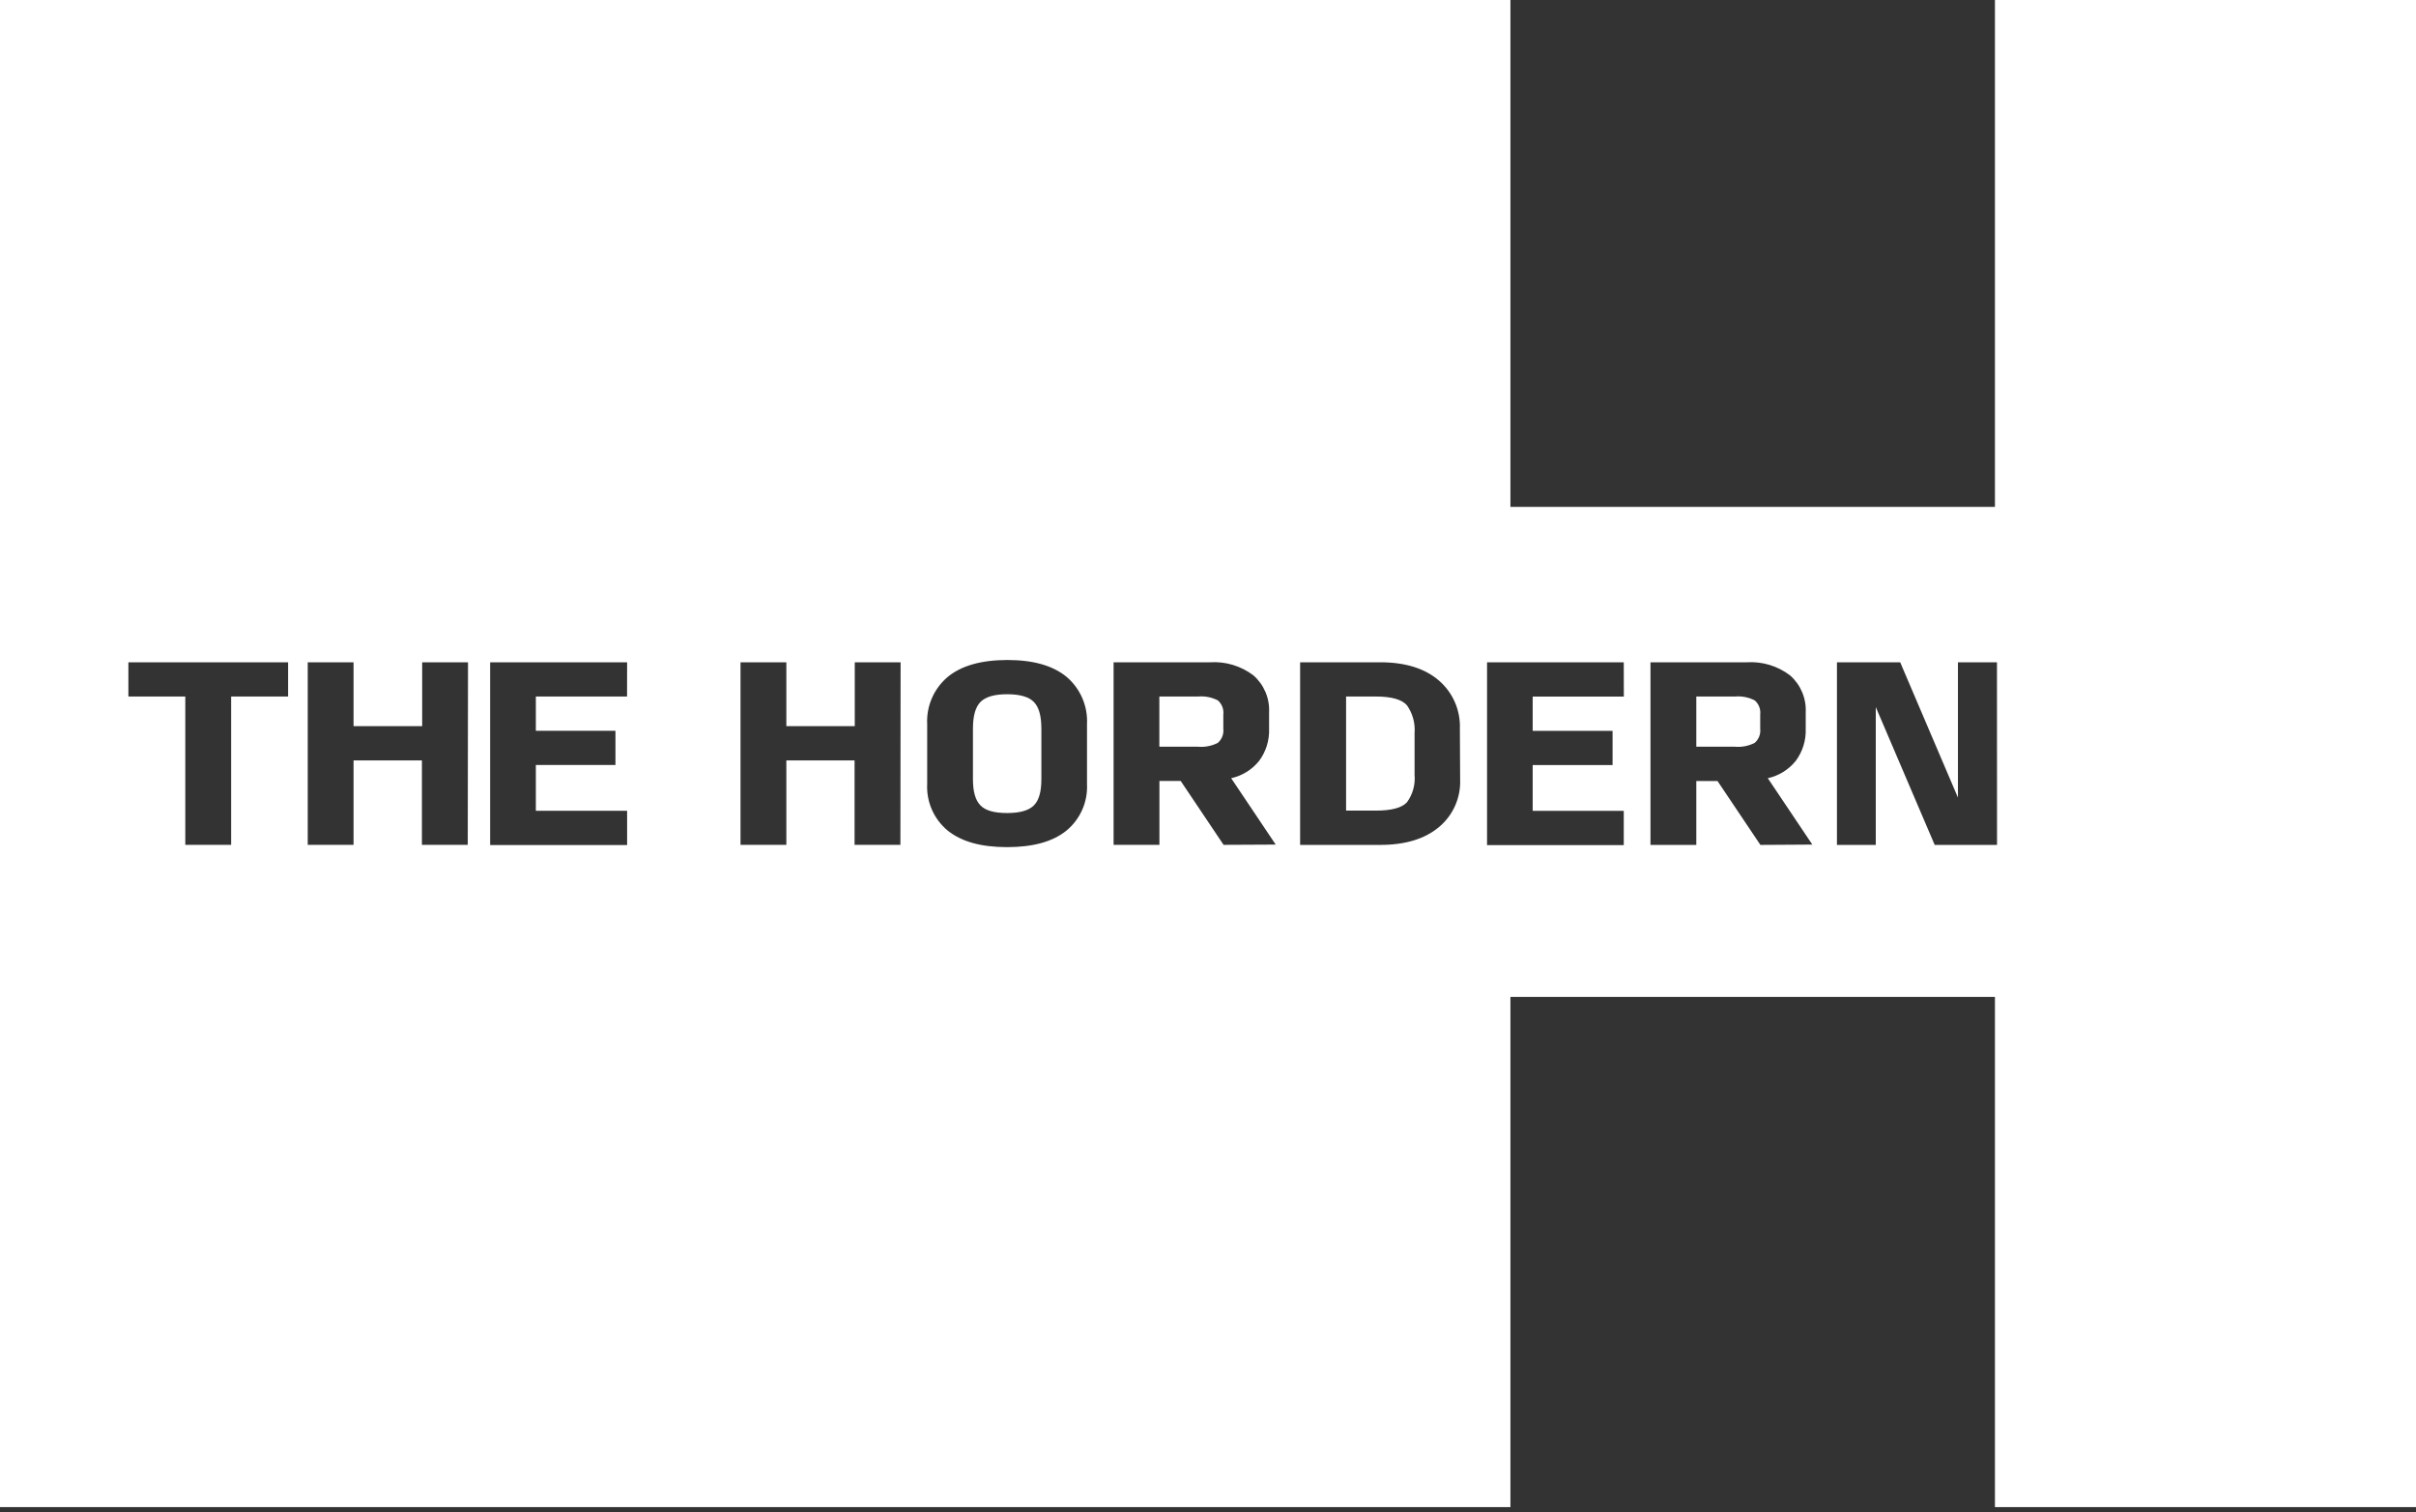<?xml version="1.0" encoding="UTF-8"?> <svg xmlns="http://www.w3.org/2000/svg" width="369" height="231" viewBox="0 0 369 231" fill="none"><rect x="0" y="0" width="369" height="231" fill="#333333" stroke="none"/><g clip-path="url(#clip0)"><path d="M153.82 106.06C151.9 106.06 150.54 106.45 149.76 107.23C148.98 108.01 148.6 109.37 148.6 111.33V119.06C148.6 120.95 148.98 122.27 149.76 123.06C150.54 123.85 151.9 124.21 153.82 124.21C155.74 124.21 157.11 123.83 157.89 123.06C158.67 122.29 159.05 120.97 159.05 119.06V111.33C159.05 109.33 158.66 108.01 157.89 107.23C157.12 106.45 155.75 106.06 153.82 106.06Z" fill="white"></path><path d="M183 106.41H177.07V114.08H183C184.036 114.169 185.075 113.964 186 113.49C186.62 112.953 186.934 112.145 186.84 111.33V109.16C186.934 108.345 186.62 107.537 186 107C185.075 106.526 184.036 106.321 183 106.41Z" fill="white"></path><path d="M304.69 0V77.44H230.69V0H0V230.25H230.69V152.3H304.69V230.25H369V0H304.69ZM44 106.41H35.3V129.07H28.3V106.41H19.61V101.18H44V106.41ZM71.44 129.07H64.44V116.17H54V129.07H47V101.18H54V110.94H64.48V101.18H71.48L71.44 129.07ZM95.77 106.41H81.84V111.64H94V116.87H81.84V123.87H95.78V129.1H74.86V101.18H95.78L95.77 106.41ZM137.52 129.07H130.52V116.17H120.1V129.07H113.1V101.18H120.1V110.94H130.55V101.18H137.55L137.52 129.07ZM166.02 119.76C166.161 122.488 165.009 125.122 162.91 126.87C160.843 128.57 157.81 129.42 153.81 129.42C149.81 129.42 146.81 128.57 144.72 126.87C142.621 125.122 141.469 122.488 141.61 119.76V110.63C141.471 107.875 142.625 105.213 144.73 103.43C146.81 101.703 149.85 100.837 153.85 100.83C157.85 100.83 160.85 101.7 162.93 103.43C165.019 105.222 166.16 107.881 166.02 110.63V119.76ZM186.88 129.07L180.33 119.31H177.08V129.07H170.08V101.18H184.8C187.182 101.025 189.54 101.735 191.44 103.18C193.059 104.603 193.939 106.687 193.83 108.84V111.36C193.891 113.112 193.355 114.832 192.31 116.24C191.23 117.584 189.724 118.519 188.04 118.89L194.84 129.03L186.88 129.07ZM223.01 119.07C223.125 121.872 221.927 124.568 219.77 126.36C217.61 128.17 214.63 129.08 210.77 129.08H198.57V101.18H210.81C214.617 101.18 217.597 102.103 219.75 103.95C221.894 105.789 223.08 108.507 222.97 111.33L223.01 119.07ZM248.01 106.42H234.09V111.65H246.29V116.88H234.09V123.88H248V129.11H227.12V101.18H248L248.01 106.42ZM268.87 129.08L262.32 119.32H259.08V129.08H252.08V101.18H266.76C269.142 101.023 271.501 101.734 273.4 103.18C275.019 104.603 275.899 106.687 275.79 108.84V111.36C275.851 113.112 275.315 114.832 274.27 116.24C273.19 117.584 271.684 118.519 270 118.89L276.8 129.03L268.87 129.08ZM305.01 129.08H295.49L286.49 108.02V129.08H280.56V101.18H290.22L299.04 121.85V101.18H305L305.01 129.08Z" fill="white"></path><path d="M265 106.41H259.08V114.08H265C266.036 114.169 267.075 113.964 268 113.49C268.62 112.953 268.934 112.145 268.84 111.33V109.16C268.934 108.345 268.62 107.537 268 107C267.075 106.526 266.036 106.321 265 106.41Z" fill="white"></path><path d="M210.13 106.41H205.59V123.84H210.13C212.54 123.84 214.13 123.41 214.9 122.55C215.776 121.341 216.184 119.856 216.05 118.37V112C216.169 110.499 215.762 109.004 214.9 107.77C214.14 106.87 212.54 106.41 210.13 106.41Z" fill="white"></path></g><defs><clipPath id="clip0"><rect width="368.99" height="230.25" fill="white"></rect></clipPath></defs></svg> 
